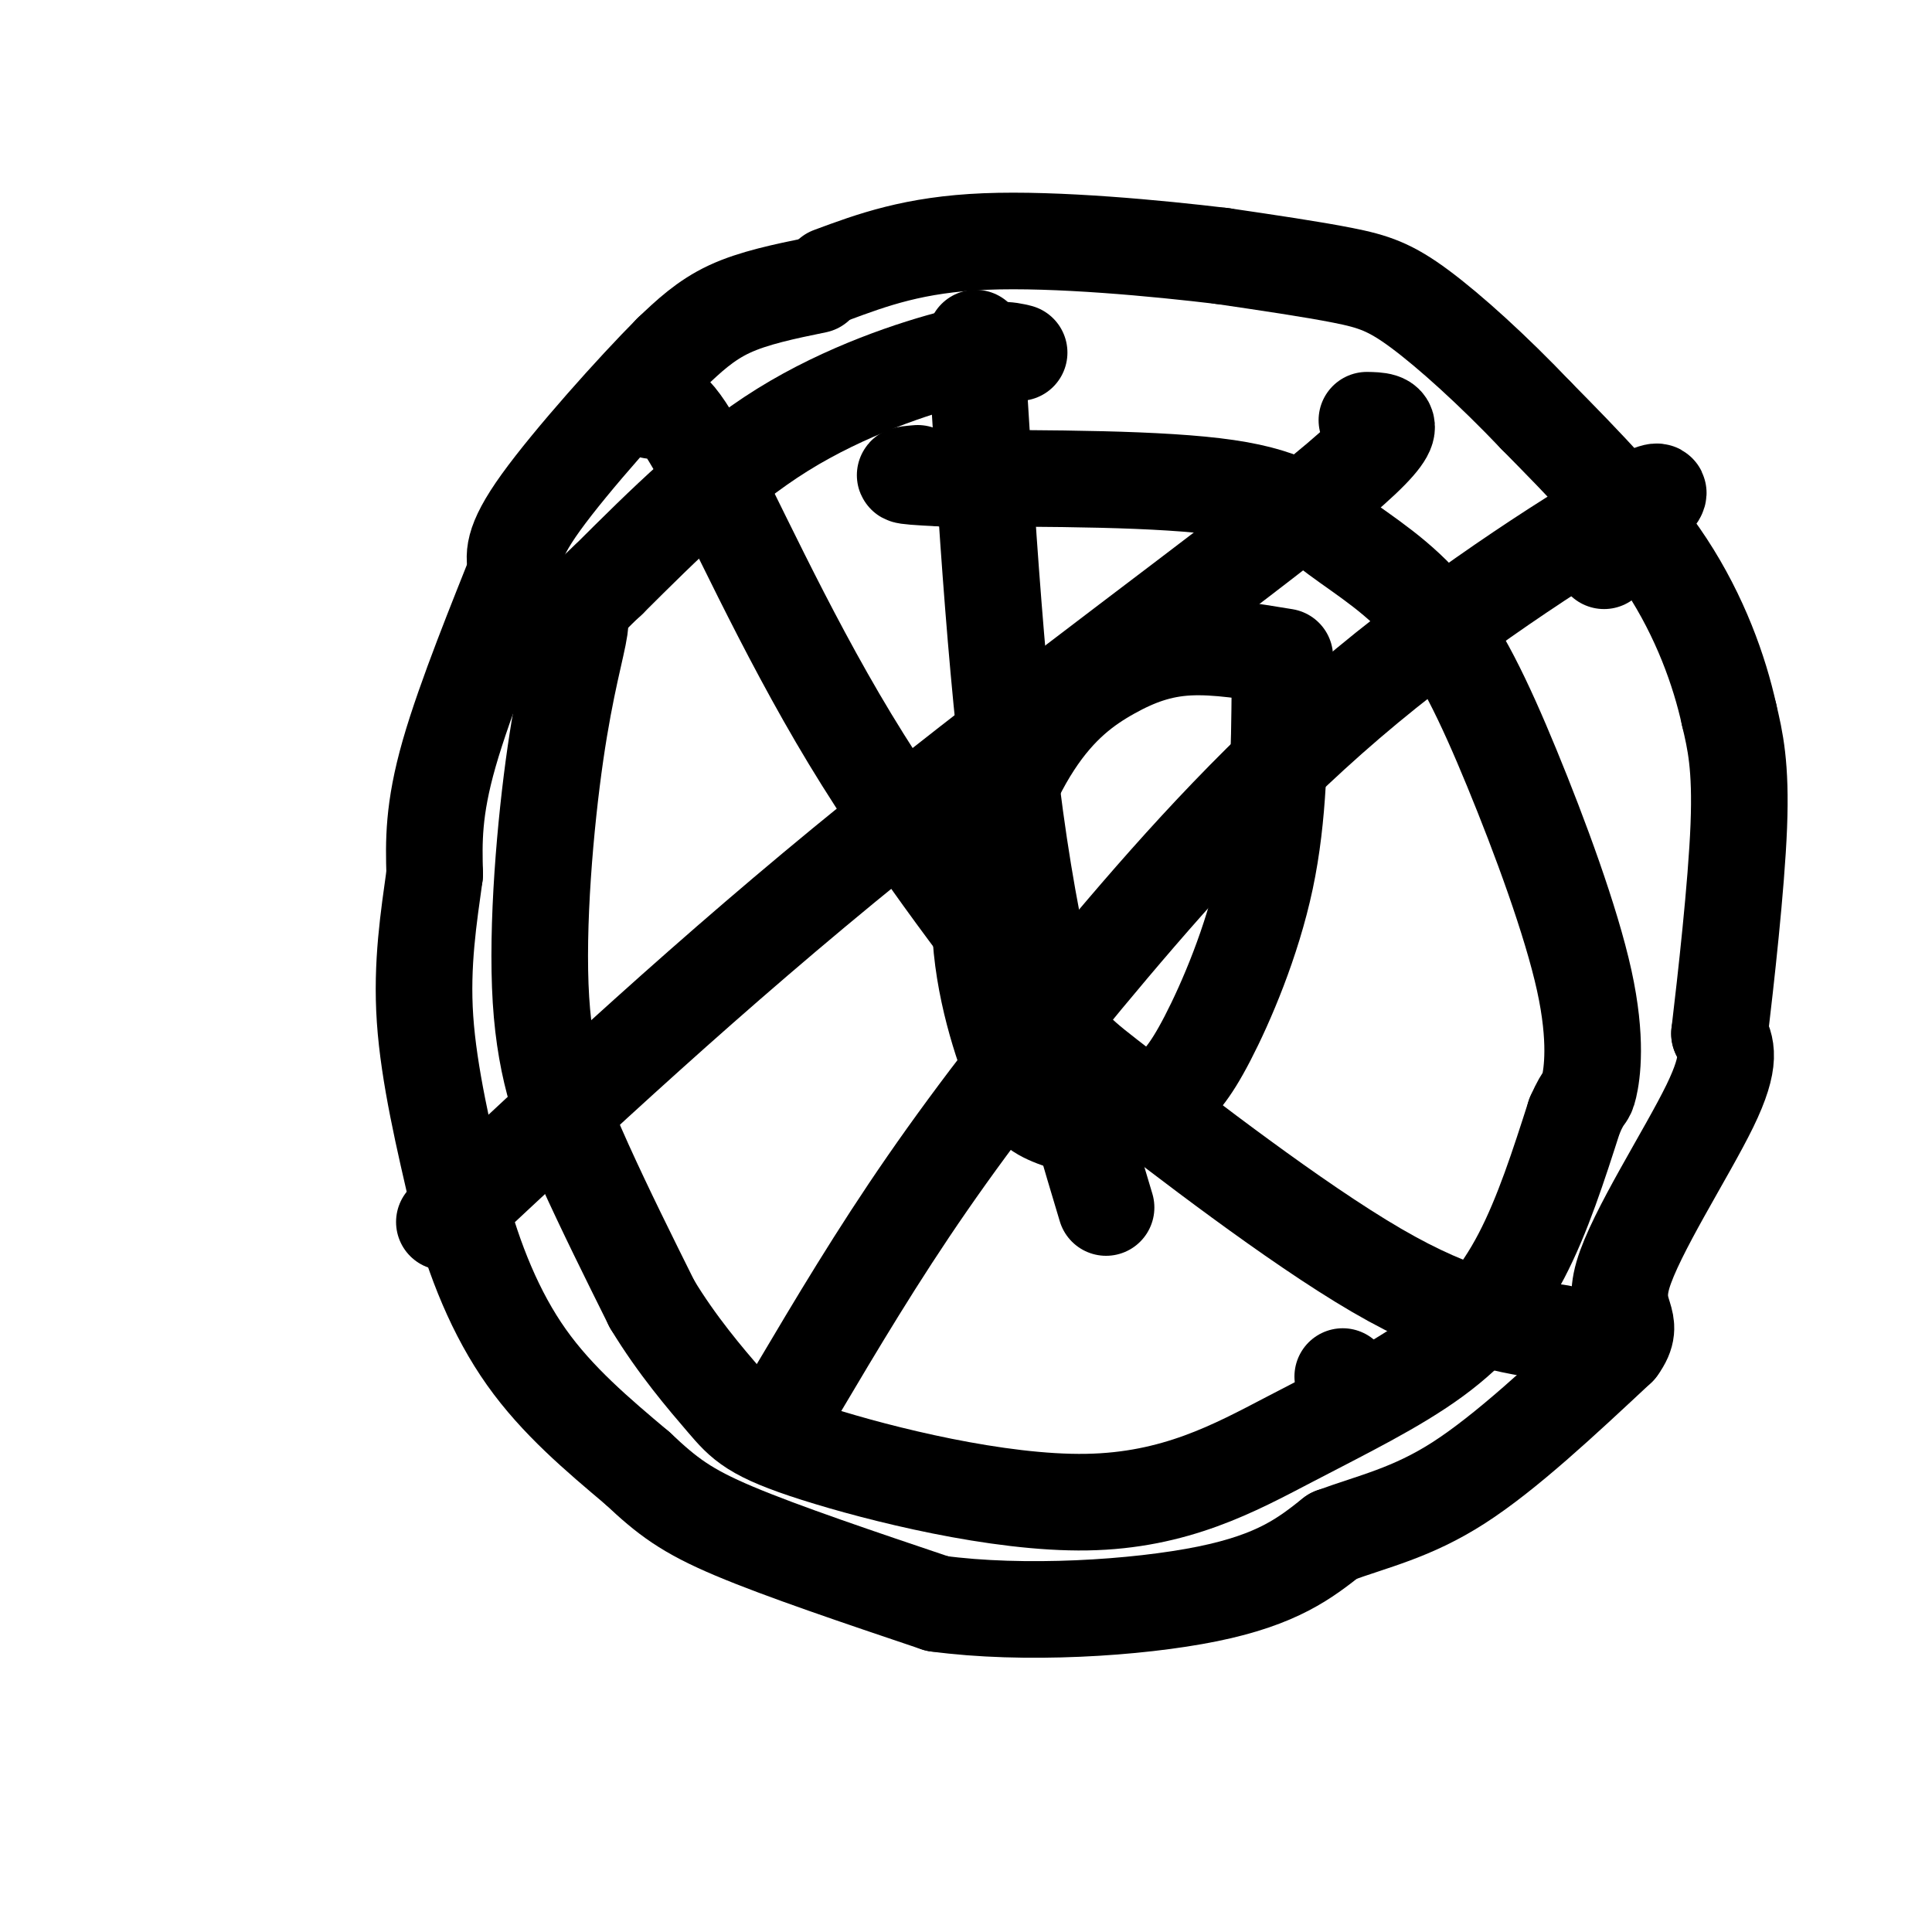 <svg viewBox='0 0 400 400' version='1.1' xmlns='http://www.w3.org/2000/svg' xmlns:xlink='http://www.w3.org/1999/xlink'><g fill='none' stroke='#000000' stroke-width='20' stroke-linecap='round' stroke-linejoin='round'><path d='M278,285c0.000,0.000 0.100,0.100 0.1,0.1'/><path d='M169,59c-6.500,1.333 -13.000,2.667 -18,5c-5.000,2.333 -8.500,5.667 -12,9'/><path d='M139,73c-7.644,7.667 -20.756,22.333 -27,31c-6.244,8.667 -5.622,11.333 -5,14'/><path d='M107,118c-3.756,9.511 -10.644,26.289 -14,38c-3.356,11.711 -3.178,18.356 -3,25'/><path d='M90,181c-1.222,8.867 -2.778,18.533 -2,30c0.778,11.467 3.889,24.733 7,38'/><path d='M95,249c3.178,12.000 7.622,23.000 14,32c6.378,9.000 14.689,16.000 23,23'/><path d='M132,304c6.156,5.800 10.044,8.800 20,13c9.956,4.200 25.978,9.600 42,15'/><path d='M194,332c17.822,2.422 41.378,0.978 56,-2c14.622,-2.978 20.311,-7.489 26,-12'/><path d='M276,318c8.356,-3.067 16.244,-4.733 26,-11c9.756,-6.267 21.378,-17.133 33,-28'/><path d='M335,279c4.286,-5.821 -1.500,-6.375 1,-15c2.500,-8.625 13.286,-25.321 18,-35c4.714,-9.679 3.357,-12.339 2,-15'/><path d='M356,214c1.289,-10.867 3.511,-30.533 4,-43c0.489,-12.467 -0.756,-17.733 -2,-23'/><path d='M358,148c-2.000,-9.089 -6.000,-20.311 -13,-31c-7.000,-10.689 -17.000,-20.844 -27,-31'/><path d='M318,86c-8.952,-9.405 -17.833,-17.417 -24,-22c-6.167,-4.583 -9.619,-5.738 -16,-7c-6.381,-1.262 -15.690,-2.631 -25,-4'/><path d='M253,53c-13.356,-1.600 -34.244,-3.600 -49,-3c-14.756,0.600 -23.378,3.800 -32,7'/><path d='M211,73c-2.289,-0.556 -4.578,-1.111 -13,1c-8.422,2.111 -22.978,6.889 -36,15c-13.022,8.111 -24.511,19.556 -36,31'/><path d='M126,120c-6.700,6.191 -5.450,6.167 -6,10c-0.550,3.833 -2.900,11.522 -5,26c-2.100,14.478 -3.950,35.744 -3,51c0.950,15.256 4.700,24.502 9,34c4.300,9.498 9.150,19.249 14,29'/><path d='M135,270c5.168,8.553 11.088,15.435 15,20c3.912,4.565 5.817,6.814 19,11c13.183,4.186 37.646,10.310 56,10c18.354,-0.310 30.600,-7.052 42,-13c11.400,-5.948 21.954,-11.101 30,-17c8.046,-5.899 13.585,-12.542 18,-21c4.415,-8.458 7.708,-18.729 11,-29'/><path d='M326,231c2.253,-5.102 2.387,-3.357 3,-6c0.613,-2.643 1.707,-9.675 -1,-22c-2.707,-12.325 -9.214,-29.943 -15,-44c-5.786,-14.057 -10.850,-24.551 -17,-32c-6.150,-7.449 -13.387,-11.852 -19,-16c-5.613,-4.148 -9.604,-8.042 -23,-10c-13.396,-1.958 -36.198,-1.979 -59,-2'/><path d='M195,99c-10.667,-0.500 -7.833,-0.750 -5,-1'/><path d='M202,70c2.250,37.500 4.500,75.000 9,105c4.500,30.000 11.250,52.500 18,75'/><path d='M283,87c4.556,0.089 9.111,0.178 -9,15c-18.111,14.822 -58.889,44.378 -93,72c-34.111,27.622 -61.556,53.311 -89,79'/><path d='M135,85c1.848,-1.282 3.696,-2.563 10,9c6.304,11.563 17.065,35.971 31,59c13.935,23.029 31.044,44.678 39,55c7.956,10.322 6.757,9.318 18,18c11.243,8.682 34.926,27.052 52,37c17.074,9.948 27.537,11.474 38,13'/><path d='M332,116c0.000,0.000 0.100,0.100 0.1,0.1'/><path d='M337,109c5.305,-5.102 10.609,-10.204 1,-5c-9.609,5.204 -34.132,20.715 -55,38c-20.868,17.285 -38.080,36.346 -53,54c-14.920,17.654 -27.549,33.901 -38,49c-10.451,15.099 -18.726,29.049 -27,43'/><path d='M266,136c-7.027,-1.159 -14.054,-2.317 -20,-2c-5.946,0.317 -10.811,2.111 -16,5c-5.189,2.889 -10.703,6.874 -16,15c-5.297,8.126 -10.376,20.395 -11,33c-0.624,12.605 3.207,25.547 6,33c2.793,7.453 4.549,9.418 8,11c3.451,1.582 8.599,2.780 13,2c4.401,-0.780 8.056,-3.539 11,-6c2.944,-2.461 5.177,-4.624 9,-12c3.823,-7.376 9.235,-19.965 12,-33c2.765,-13.035 2.882,-26.518 3,-40'/></g>
</svg>